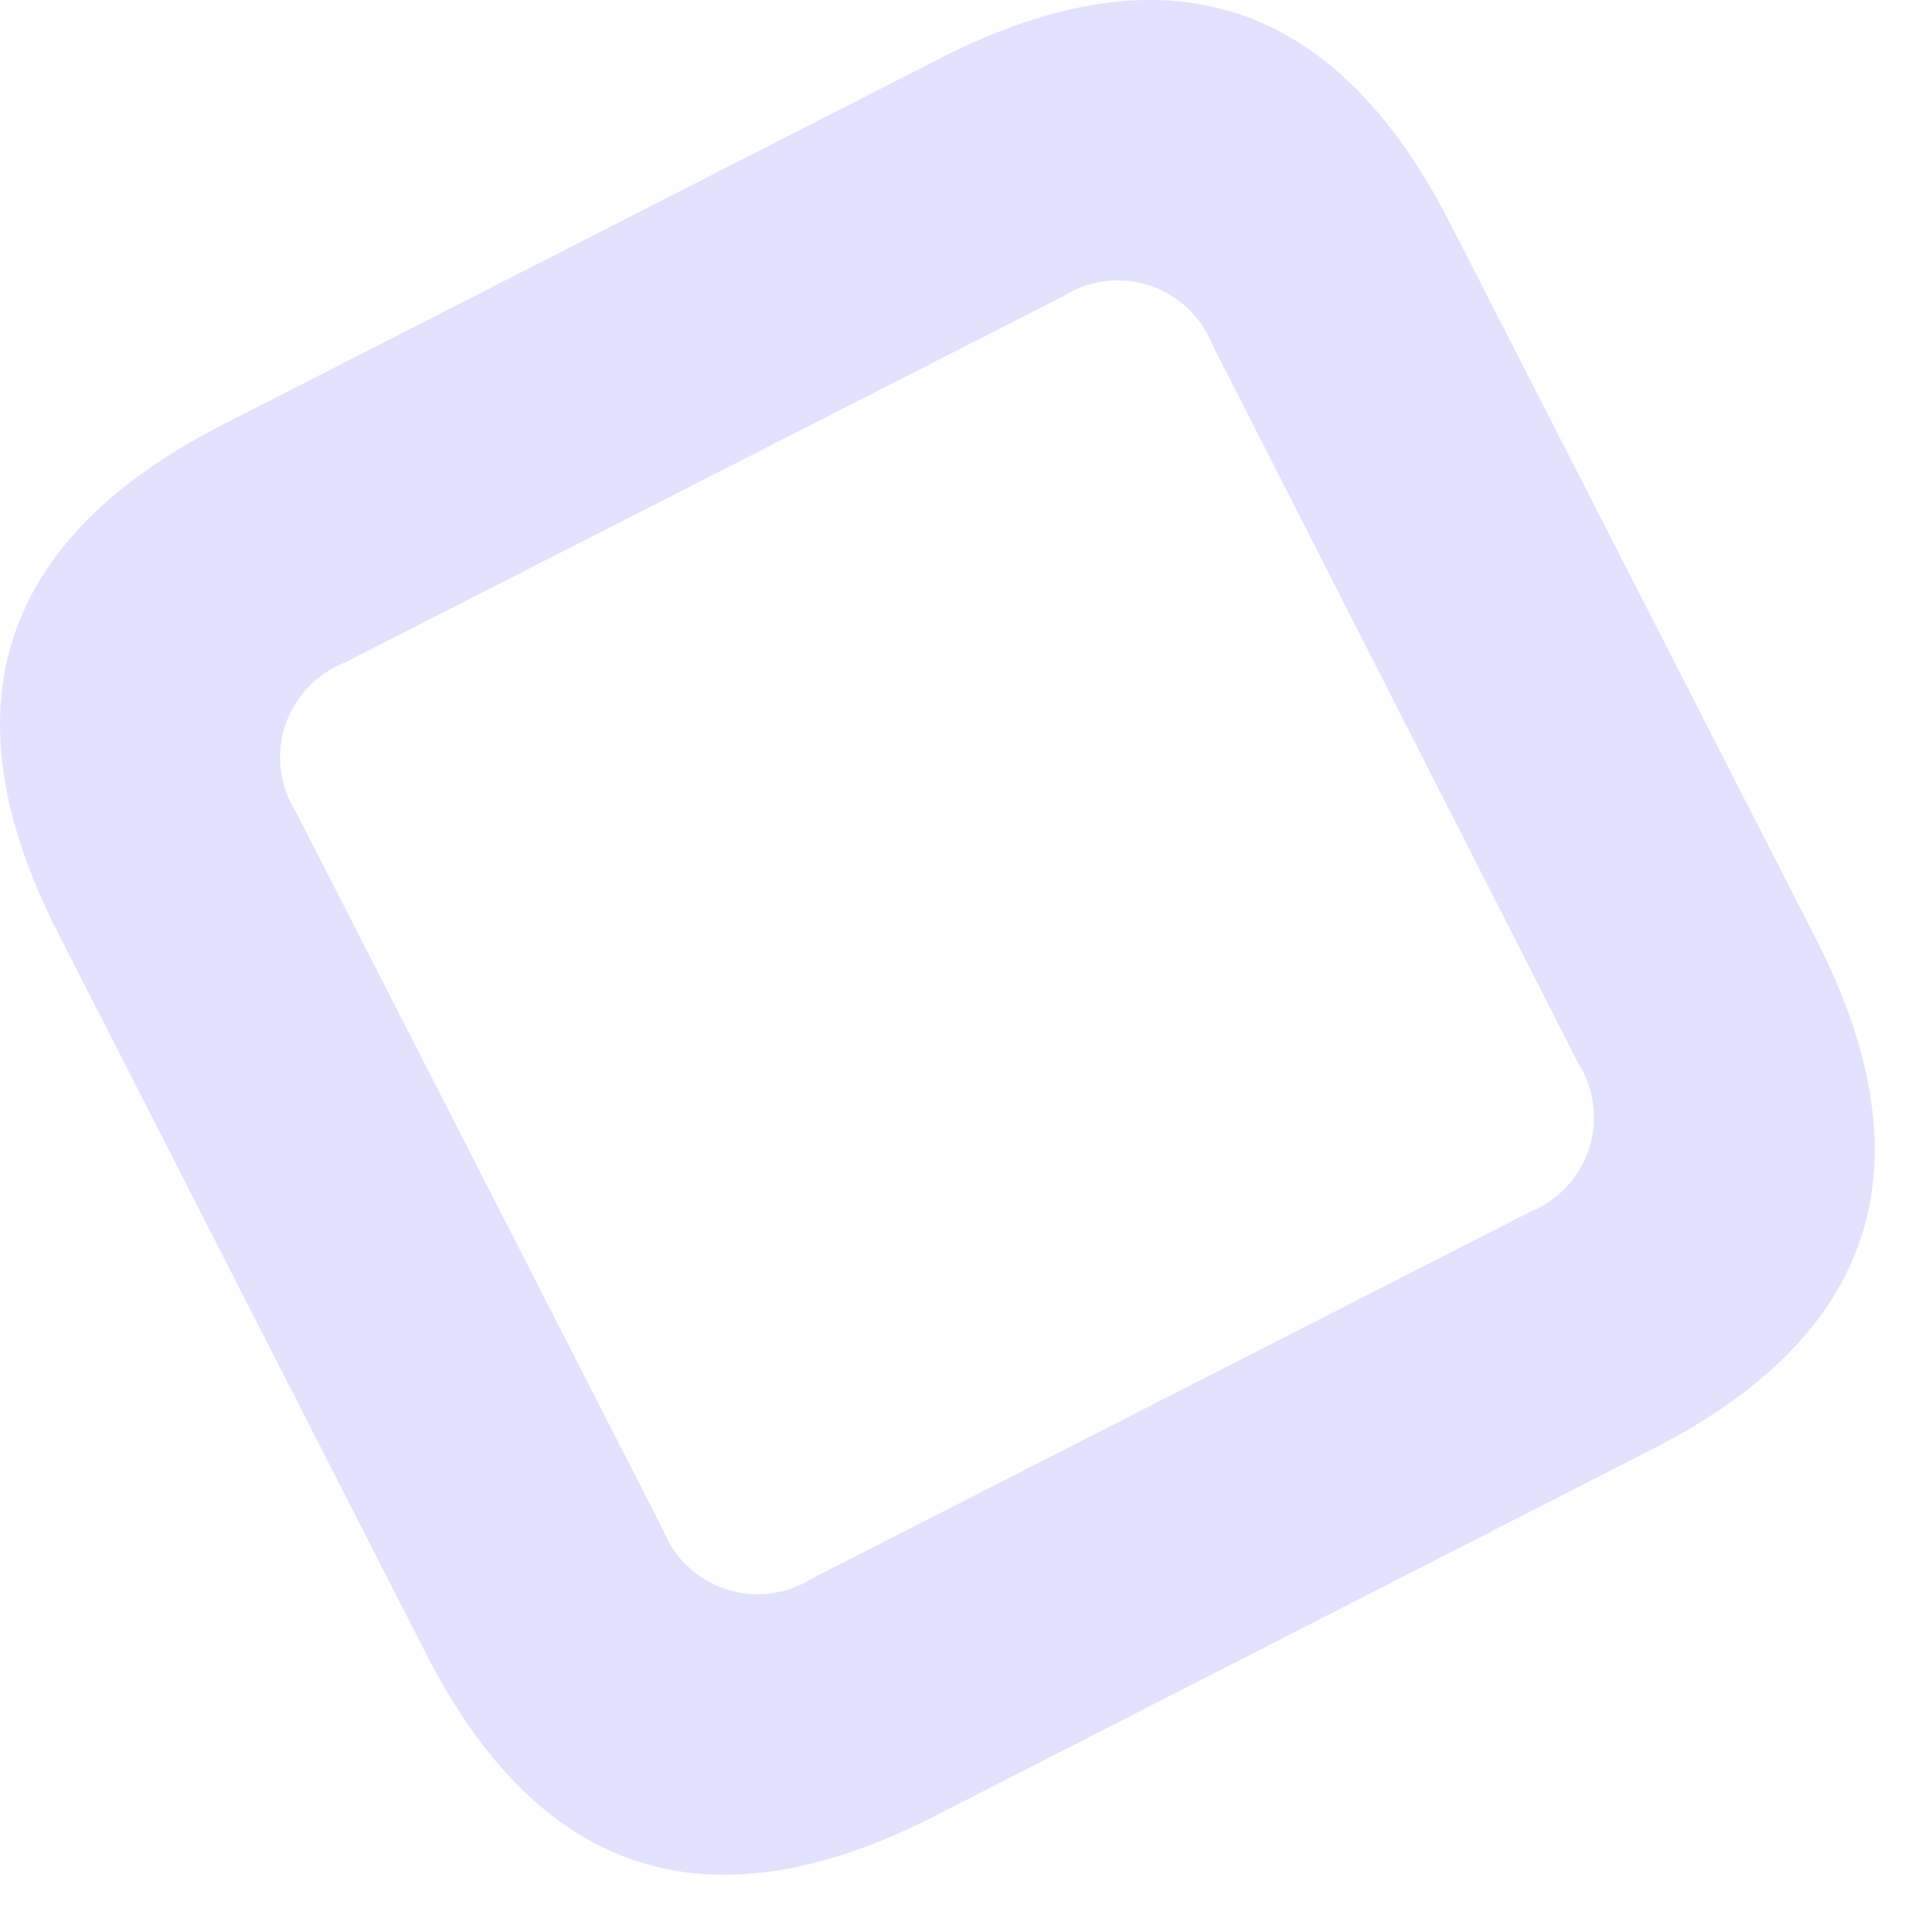 <svg width="19" height="19" viewBox="0 0 19 19" fill="none" xmlns="http://www.w3.org/2000/svg">
<path fill-rule="evenodd" clip-rule="evenodd" d="M0.571 9.176L4.181 16.246C5.301 18.453 6.968 18.993 9.181 17.866L16.241 14.256C18.448 13.136 18.991 11.47 17.871 9.256L14.261 2.196C13.131 -0.014 11.471 -0.554 9.261 0.566L2.191 4.176C-0.015 5.303 -0.555 6.97 0.571 9.176ZM6.521 15.046L2.911 7.986C2.832 7.862 2.781 7.721 2.762 7.574C2.743 7.427 2.758 7.278 2.803 7.138C2.849 6.997 2.926 6.869 3.028 6.761C3.129 6.654 3.253 6.57 3.391 6.516L10.451 2.916C10.575 2.837 10.715 2.785 10.862 2.766C11.008 2.746 11.157 2.76 11.297 2.805C11.438 2.85 11.566 2.925 11.674 3.026C11.782 3.126 11.867 3.249 11.921 3.386L15.521 10.456C15.599 10.58 15.649 10.719 15.668 10.864C15.686 11.01 15.672 11.157 15.627 11.296C15.582 11.435 15.508 11.563 15.408 11.67C15.309 11.777 15.187 11.861 15.051 11.916L7.981 15.526C7.857 15.604 7.717 15.654 7.571 15.671C7.426 15.689 7.278 15.674 7.139 15.628C6.999 15.583 6.872 15.507 6.765 15.406C6.658 15.306 6.575 15.183 6.521 15.046Z" fill="#E2E2FF"/>
</svg>
